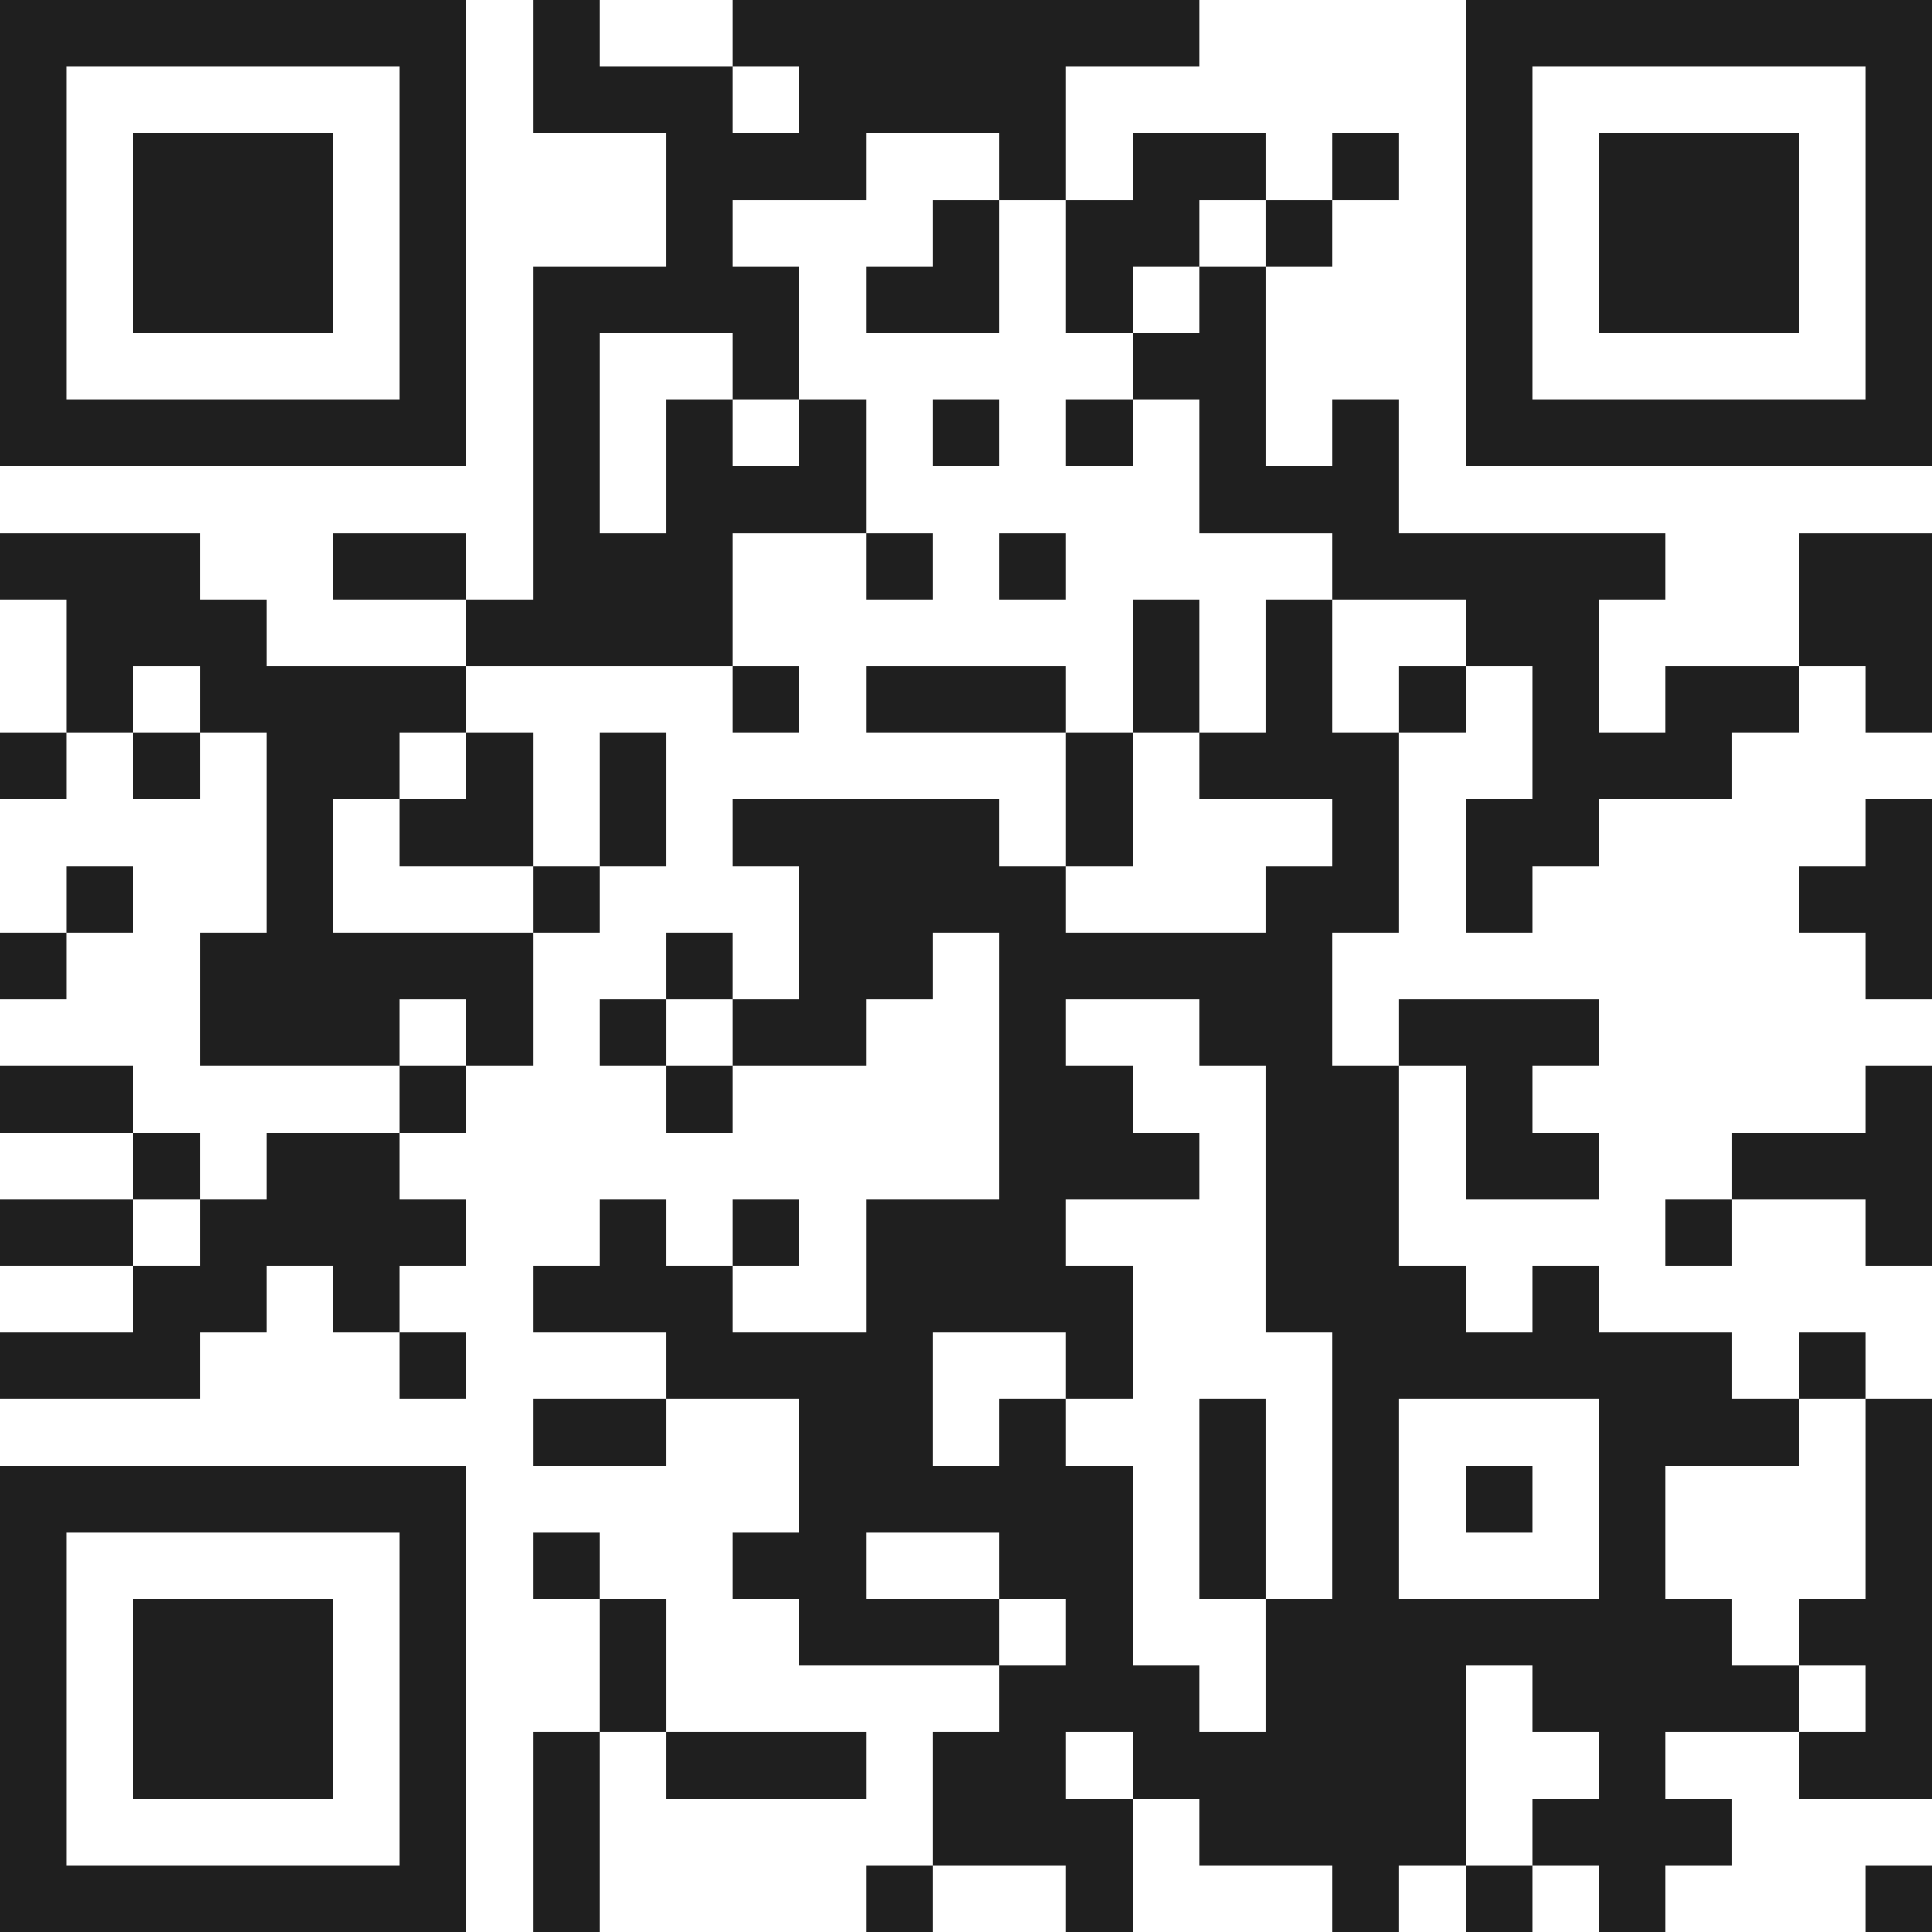 <svg xmlns="http://www.w3.org/2000/svg" viewBox="0 0 29 29" shape-rendering="crispEdges"><path fill="#ffffff" d="M0 0h29v29H0z"/><path stroke="#1f1f1f" d="M0 0.5h7m1 0h1m2 0h7m4 0h7M0 1.5h1m5 0h1m1 0h3m1 0h4m6 0h1m5 0h1M0 2.5h1m1 0h3m1 0h1m3 0h3m2 0h1m1 0h2m1 0h1m1 0h1m1 0h3m1 0h1M0 3.5h1m1 0h3m1 0h1m3 0h1m3 0h1m1 0h2m1 0h1m2 0h1m1 0h3m1 0h1M0 4.5h1m1 0h3m1 0h1m1 0h4m1 0h2m1 0h1m1 0h1m3 0h1m1 0h3m1 0h1M0 5.5h1m5 0h1m1 0h1m2 0h1m5 0h2m3 0h1m5 0h1M0 6.5h7m1 0h1m1 0h1m1 0h1m1 0h1m1 0h1m1 0h1m1 0h1m1 0h7M8 7.5h1m1 0h3m5 0h3M0 8.5h3m2 0h2m1 0h3m2 0h1m1 0h1m4 0h5m2 0h2M1 9.5h3m3 0h4m6 0h1m1 0h1m2 0h2m3 0h2M1 10.5h1m1 0h4m4 0h1m1 0h3m1 0h1m1 0h1m1 0h1m1 0h1m1 0h2m1 0h1M0 11.5h1m1 0h1m1 0h2m1 0h1m1 0h1m6 0h1m1 0h3m2 0h3M4 12.5h1m1 0h2m1 0h1m1 0h4m1 0h1m3 0h1m1 0h2m4 0h1M1 13.5h1m2 0h1m3 0h1m3 0h4m3 0h2m1 0h1m4 0h2M0 14.5h1m2 0h5m2 0h1m1 0h2m1 0h5m8 0h1M3 15.5h3m1 0h1m1 0h1m1 0h2m2 0h1m2 0h2m1 0h3M0 16.5h2m4 0h1m3 0h1m4 0h2m2 0h2m1 0h1m5 0h1M2 17.5h1m1 0h2m9 0h3m1 0h2m1 0h2m2 0h3M0 18.5h2m1 0h4m2 0h1m1 0h1m1 0h3m3 0h2m4 0h1m2 0h1M2 19.5h2m1 0h1m2 0h3m2 0h4m2 0h3m1 0h1M0 20.5h3m3 0h1m3 0h4m2 0h1m3 0h6m1 0h1M8 21.5h2m2 0h2m1 0h1m2 0h1m1 0h1m3 0h3m1 0h1M0 22.5h7m5 0h5m1 0h1m1 0h1m1 0h1m1 0h1m3 0h1M0 23.5h1m5 0h1m1 0h1m2 0h2m2 0h2m1 0h1m1 0h1m3 0h1m3 0h1M0 24.5h1m1 0h3m1 0h1m2 0h1m2 0h3m1 0h1m2 0h7m1 0h2M0 25.5h1m1 0h3m1 0h1m2 0h1m5 0h3m1 0h3m1 0h4m1 0h1M0 26.5h1m1 0h3m1 0h1m1 0h1m1 0h3m1 0h2m1 0h5m2 0h1m2 0h2M0 27.5h1m5 0h1m1 0h1m5 0h3m1 0h4m1 0h3M0 28.5h7m1 0h1m4 0h1m2 0h1m3 0h1m1 0h1m1 0h1m3 0h1"/></svg>
